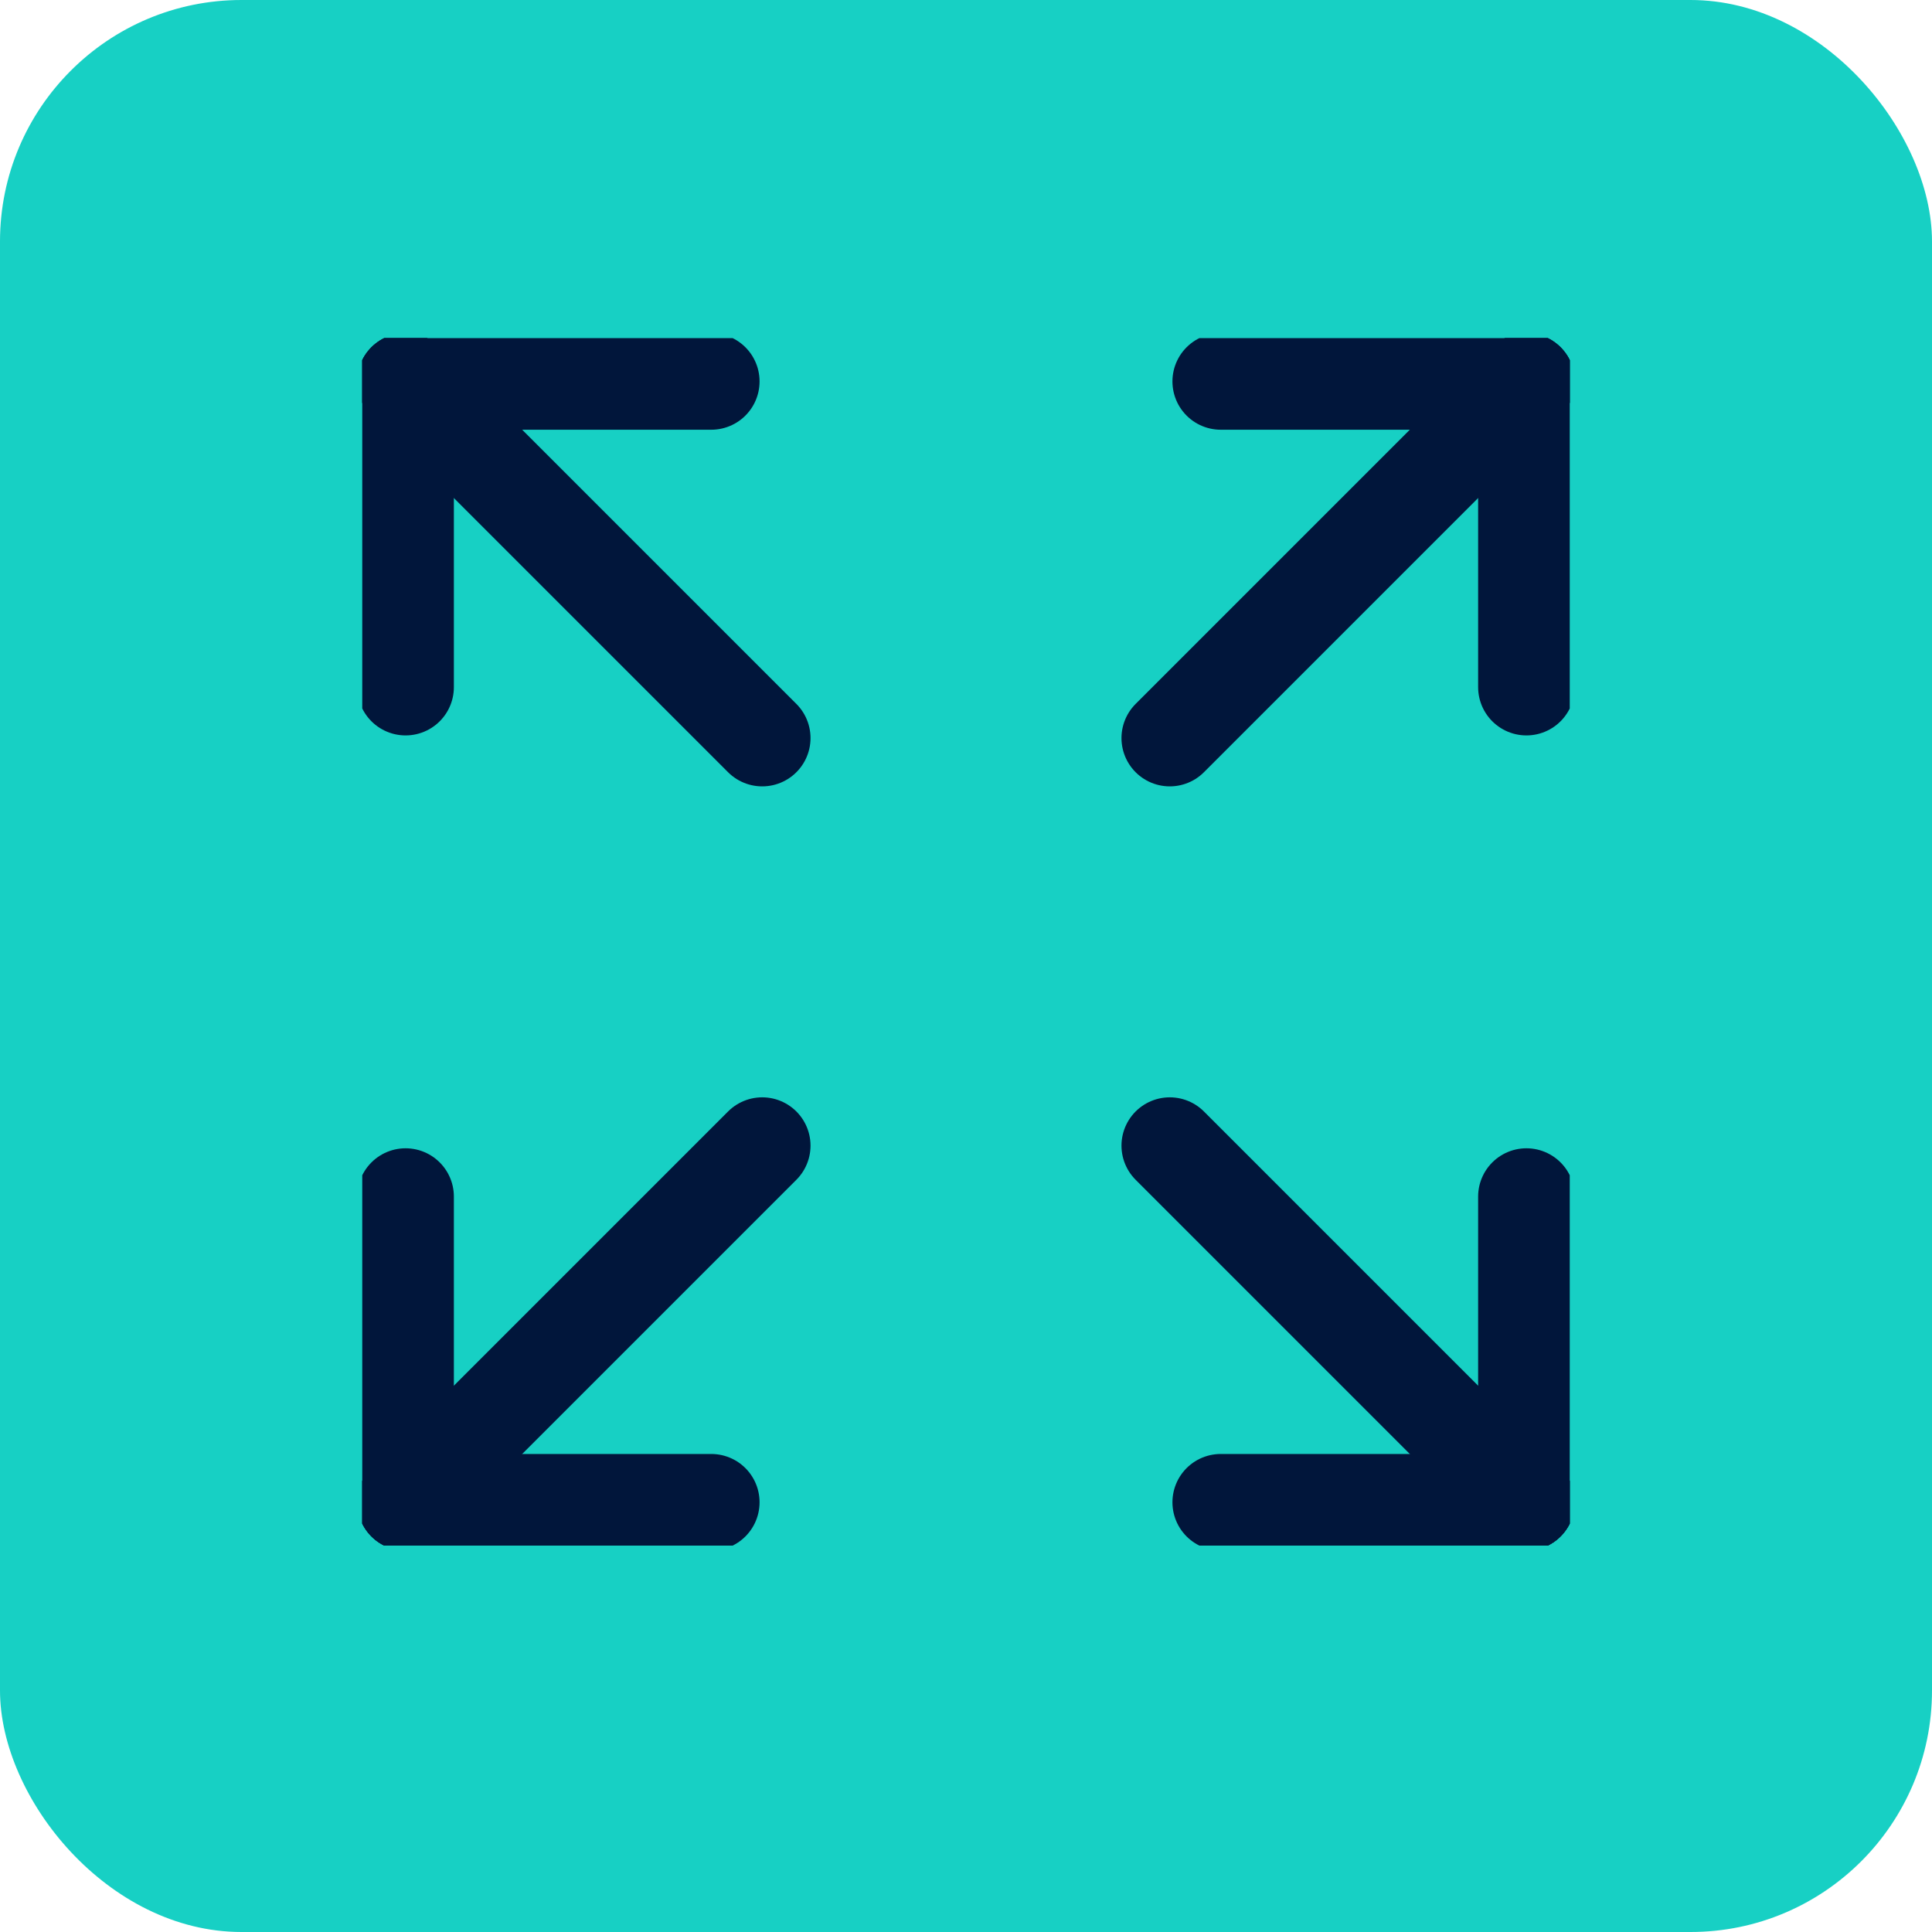 <svg xmlns="http://www.w3.org/2000/svg" xmlns:xlink="http://www.w3.org/1999/xlink" width="40" height="40" viewBox="0 0 40 40">
  <defs>
    <clipPath id="clip-path">
      <rect id="Rectangle_343" data-name="Rectangle 343" width="25" height="25" fill="none" stroke="#01163b" stroke-width="2"/>
    </clipPath>
  </defs>
  <g id="Group_963" data-name="Group 963" transform="translate(-1400 -5827)">
    <rect id="Rectangle_67" data-name="Rectangle 67" width="40" height="40" rx="5" transform="translate(1400 5827)" fill="#17d0c4"/>
    <g id="Group_962" data-name="Group 962" transform="translate(1407.5 5834)">
      <g id="Group_961" data-name="Group 961" clip-path="url(#clip-path)">
        <line id="Line_375" data-name="Line 375" y2="6.329" transform="translate(0.897 0.897)" fill="none" stroke="#01163b" stroke-linecap="round" stroke-linejoin="round" stroke-width="2"/>
        <line id="Line_376" data-name="Line 376" x1="6.329" transform="translate(0.897 0.897)" fill="none" stroke="#01163b" stroke-linecap="round" stroke-linejoin="round" stroke-width="2"/>
        <line id="Line_377" data-name="Line 377" x1="6.329" transform="translate(17.774 0.897)" fill="none" stroke="#01163b" stroke-linecap="round" stroke-linejoin="round" stroke-width="2"/>
        <line id="Line_378" data-name="Line 378" y1="6.329" transform="translate(24.103 0.897)" fill="none" stroke="#01163b" stroke-linecap="round" stroke-linejoin="round" stroke-width="2"/>
        <line id="Line_379" data-name="Line 379" y2="6.329" transform="translate(0.897 17.774)" fill="none" stroke="#01163b" stroke-linecap="round" stroke-linejoin="round" stroke-width="2"/>
        <line id="Line_380" data-name="Line 380" x1="6.329" transform="translate(0.897 24.103)" fill="none" stroke="#01163b" stroke-linecap="round" stroke-linejoin="round" stroke-width="2"/>
        <line id="Line_381" data-name="Line 381" y2="6.329" transform="translate(24.103 17.774)" fill="none" stroke="#01163b" stroke-linecap="round" stroke-linejoin="round" stroke-width="2"/>
        <line id="Line_382" data-name="Line 382" x2="6.329" transform="translate(17.774 24.103)" fill="none" stroke="#01163b" stroke-linecap="round" stroke-linejoin="round" stroke-width="2"/>
        <line id="Line_383" data-name="Line 383" x1="7.384" y2="7.384" transform="translate(16.719 0.897)" fill="none" stroke="#01163b" stroke-linecap="round" stroke-linejoin="round" stroke-width="2"/>
        <line id="Line_384" data-name="Line 384" x2="7.384" y2="7.384" transform="translate(0.897 0.897)" fill="none" stroke="#01163b" stroke-linecap="round" stroke-linejoin="round" stroke-width="2"/>
        <line id="Line_385" data-name="Line 385" y1="7.384" x2="7.384" transform="translate(0.897 16.719)" fill="none" stroke="#01163b" stroke-linecap="round" stroke-linejoin="round" stroke-width="2"/>
        <line id="Line_386" data-name="Line 386" x1="7.384" y1="7.384" transform="translate(16.719 16.719)" fill="none" stroke="#01163b" stroke-linecap="round" stroke-linejoin="round" stroke-width="2"/>
      </g>
    </g>
  </g>
</svg>
